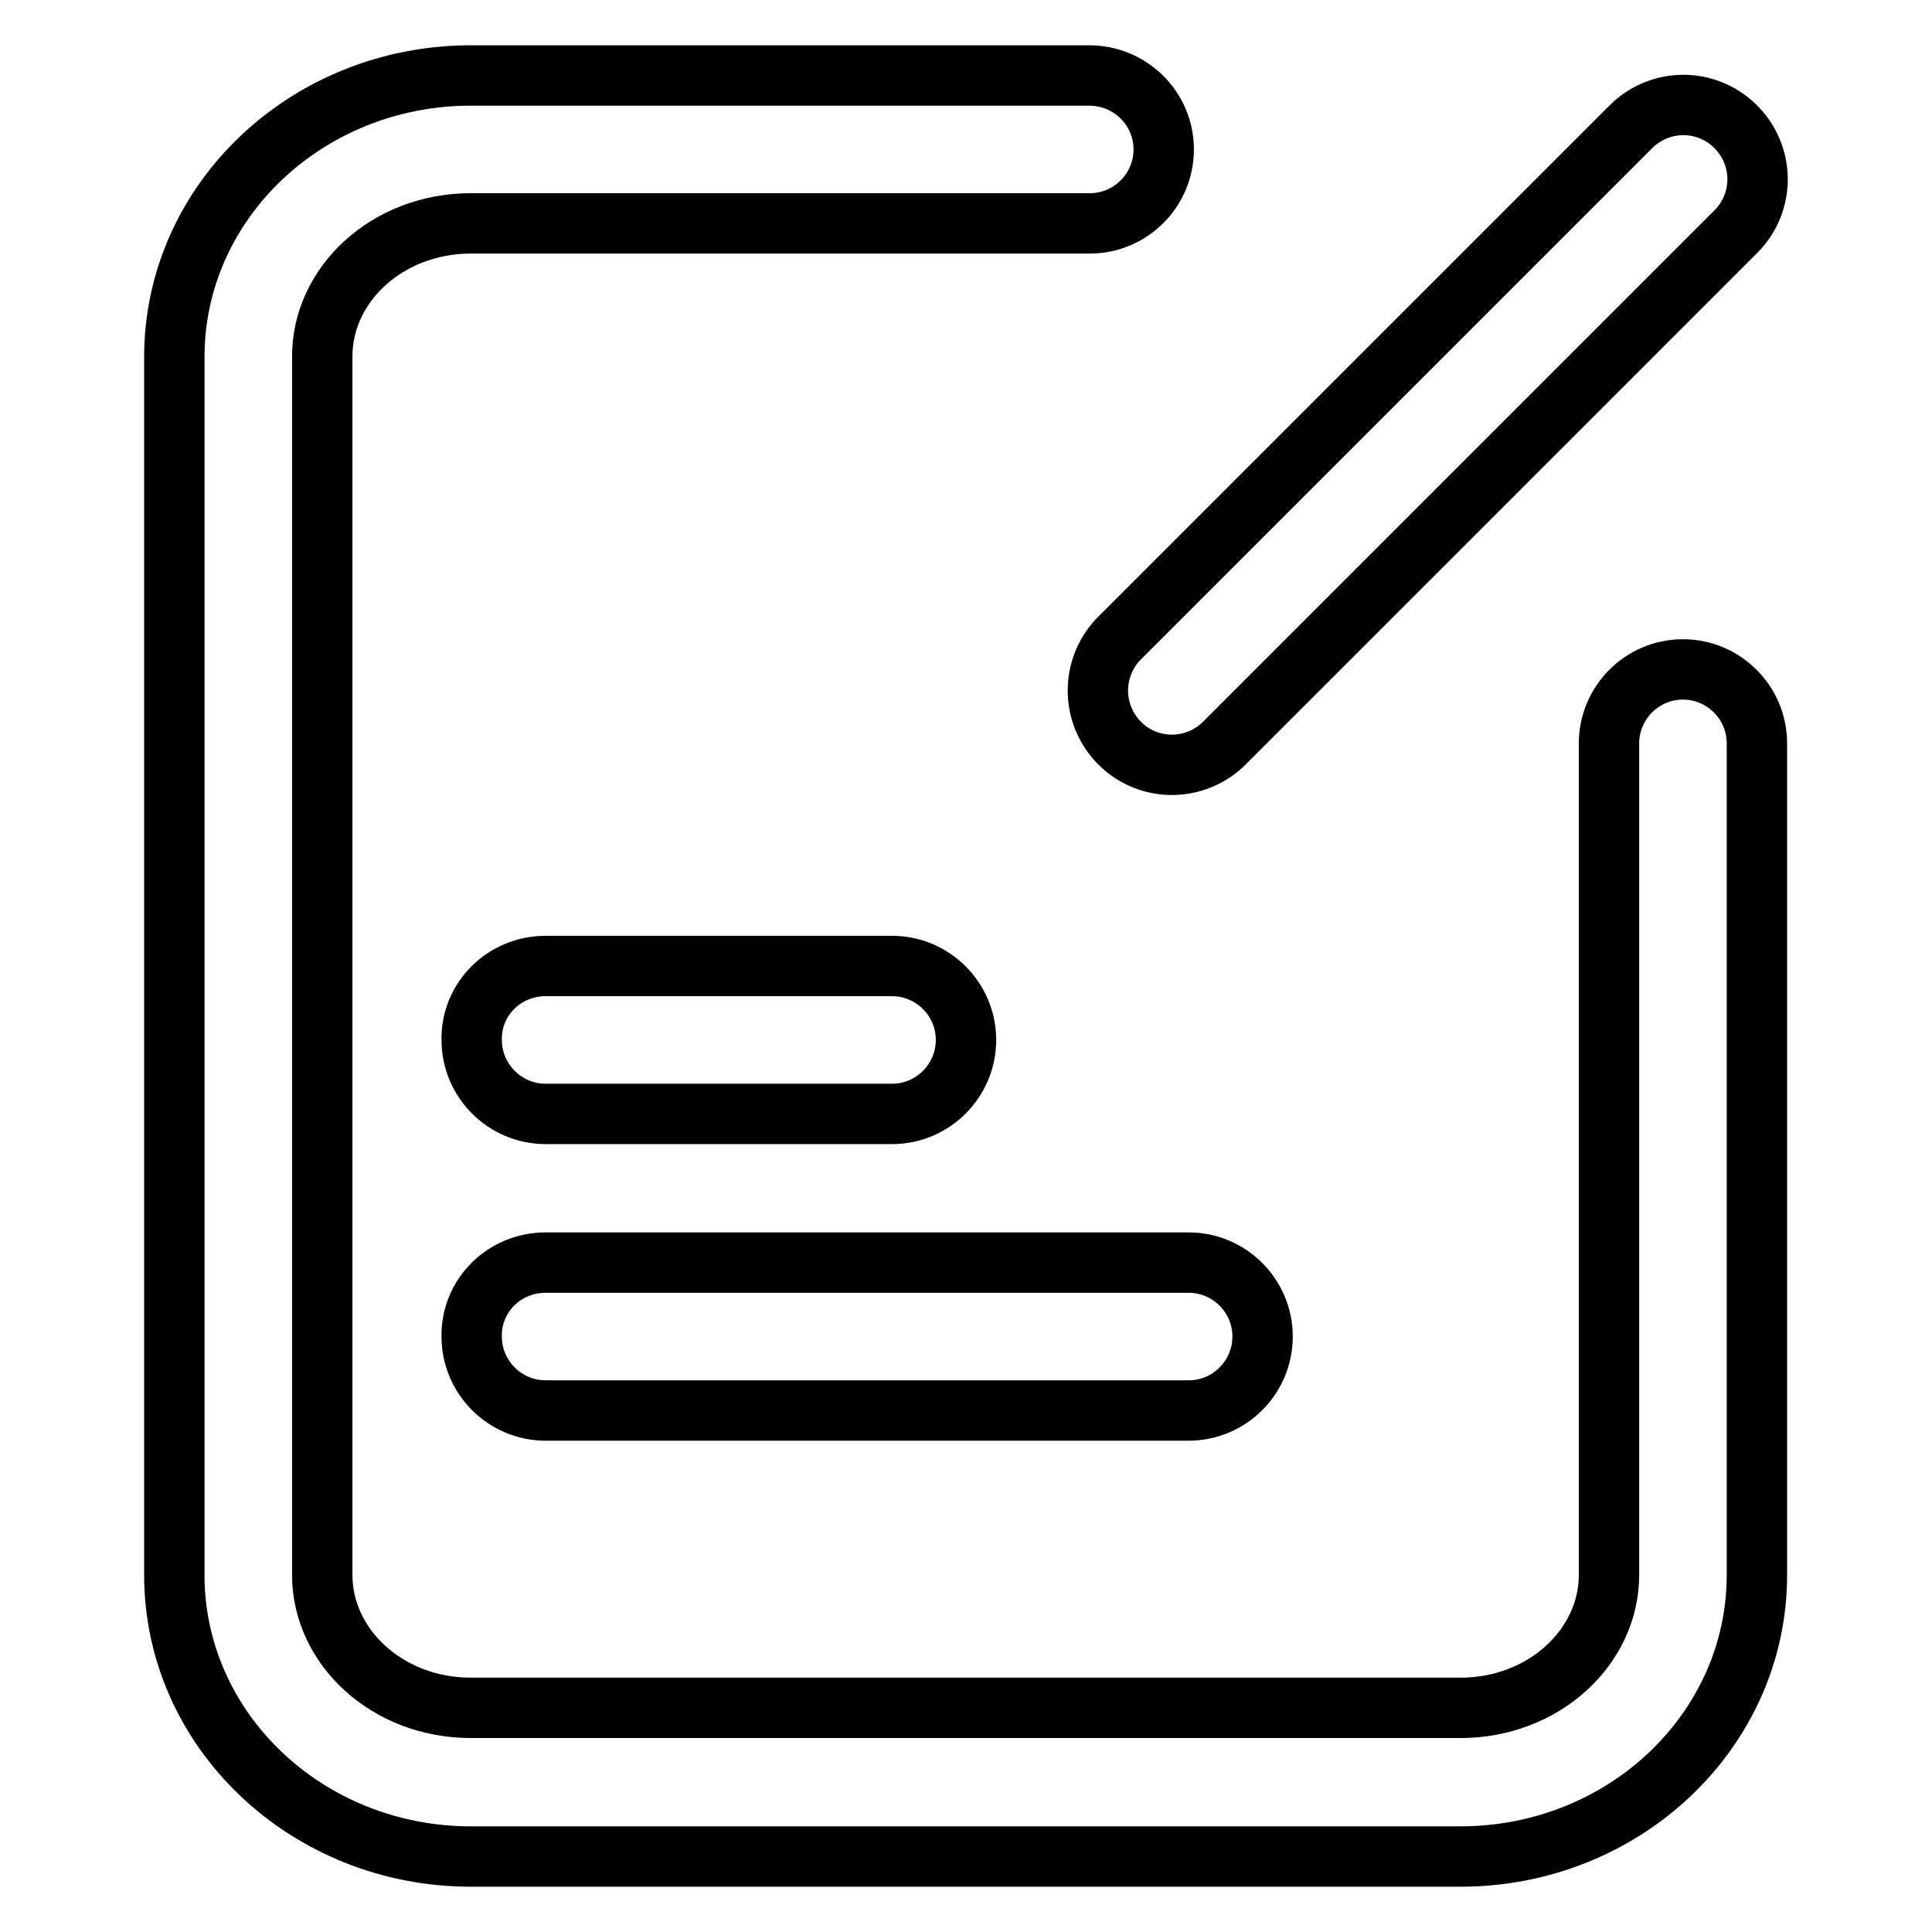 <?xml version="1.0" encoding="utf-8"?>
<!-- Svg Vector Icons : http://www.onlinewebfonts.com/icon -->
<!DOCTYPE svg PUBLIC "-//W3C//DTD SVG 1.1//EN" "http://www.w3.org/Graphics/SVG/1.1/DTD/svg11.dtd">
<svg version="1.1" xmlns="http://www.w3.org/2000/svg" xmlns:xlink="http://www.w3.org/1999/xlink" x="0px" y="0px" viewBox="0 0 256 256" enable-background="new 0 0 256 256" xml:space="preserve">
<g> <path stroke-width="8" fill-opacity="0" stroke="#000000"  d="M148.1,84.8l67.9-67.9c3.8-3.9,10-4,13.9-0.2c3.9,3.8,4,10,0.2,13.9c-0.1,0.1-0.2,0.2-0.2,0.2L162,98.7 c-4,3.7-10.2,3.5-13.9-0.5C144.6,94.4,144.6,88.6,148.1,84.8L148.1,84.8z M154.2,19.8c0,5.4-4.4,9.8-9.8,9.8l0,0H62.4 c-11.1,0-19.7,8.1-19.7,17.6v161.5c0,9.5,8.6,17.6,19.7,17.6h131.1c11.1,0,19.7-8.1,19.7-17.6V98.5c0-5.4,4.4-9.8,9.8-9.8 c5.4,0,9.8,4.4,9.8,9.8c0,0,0,0,0,0v110.2c0,20.6-17.6,37.3-39.3,37.3H62.4c-21.7,0-39.3-16.7-39.3-37.3V47.3 C23.1,26.7,40.7,10,62.4,10h81.9C149.8,10,154.2,14.4,154.2,19.8L154.2,19.8z M72.3,128h45.9c5.4,0,9.8,4.4,9.8,9.8 c0,5.4-4.4,9.8-9.8,9.8H72.3c-5.4,0-9.8-4.4-9.8-9.8C62.4,132.4,66.8,128,72.3,128z M72.3,167.3h85.2c5.4,0,9.8,4.4,9.8,9.8 c0,5.4-4.4,9.8-9.8,9.8c0,0,0,0,0,0H72.3c-5.4,0-9.8-4.4-9.8-9.8C62.4,171.7,66.8,167.3,72.3,167.3 C72.3,167.3,72.3,167.3,72.3,167.3z"/></g>
</svg>